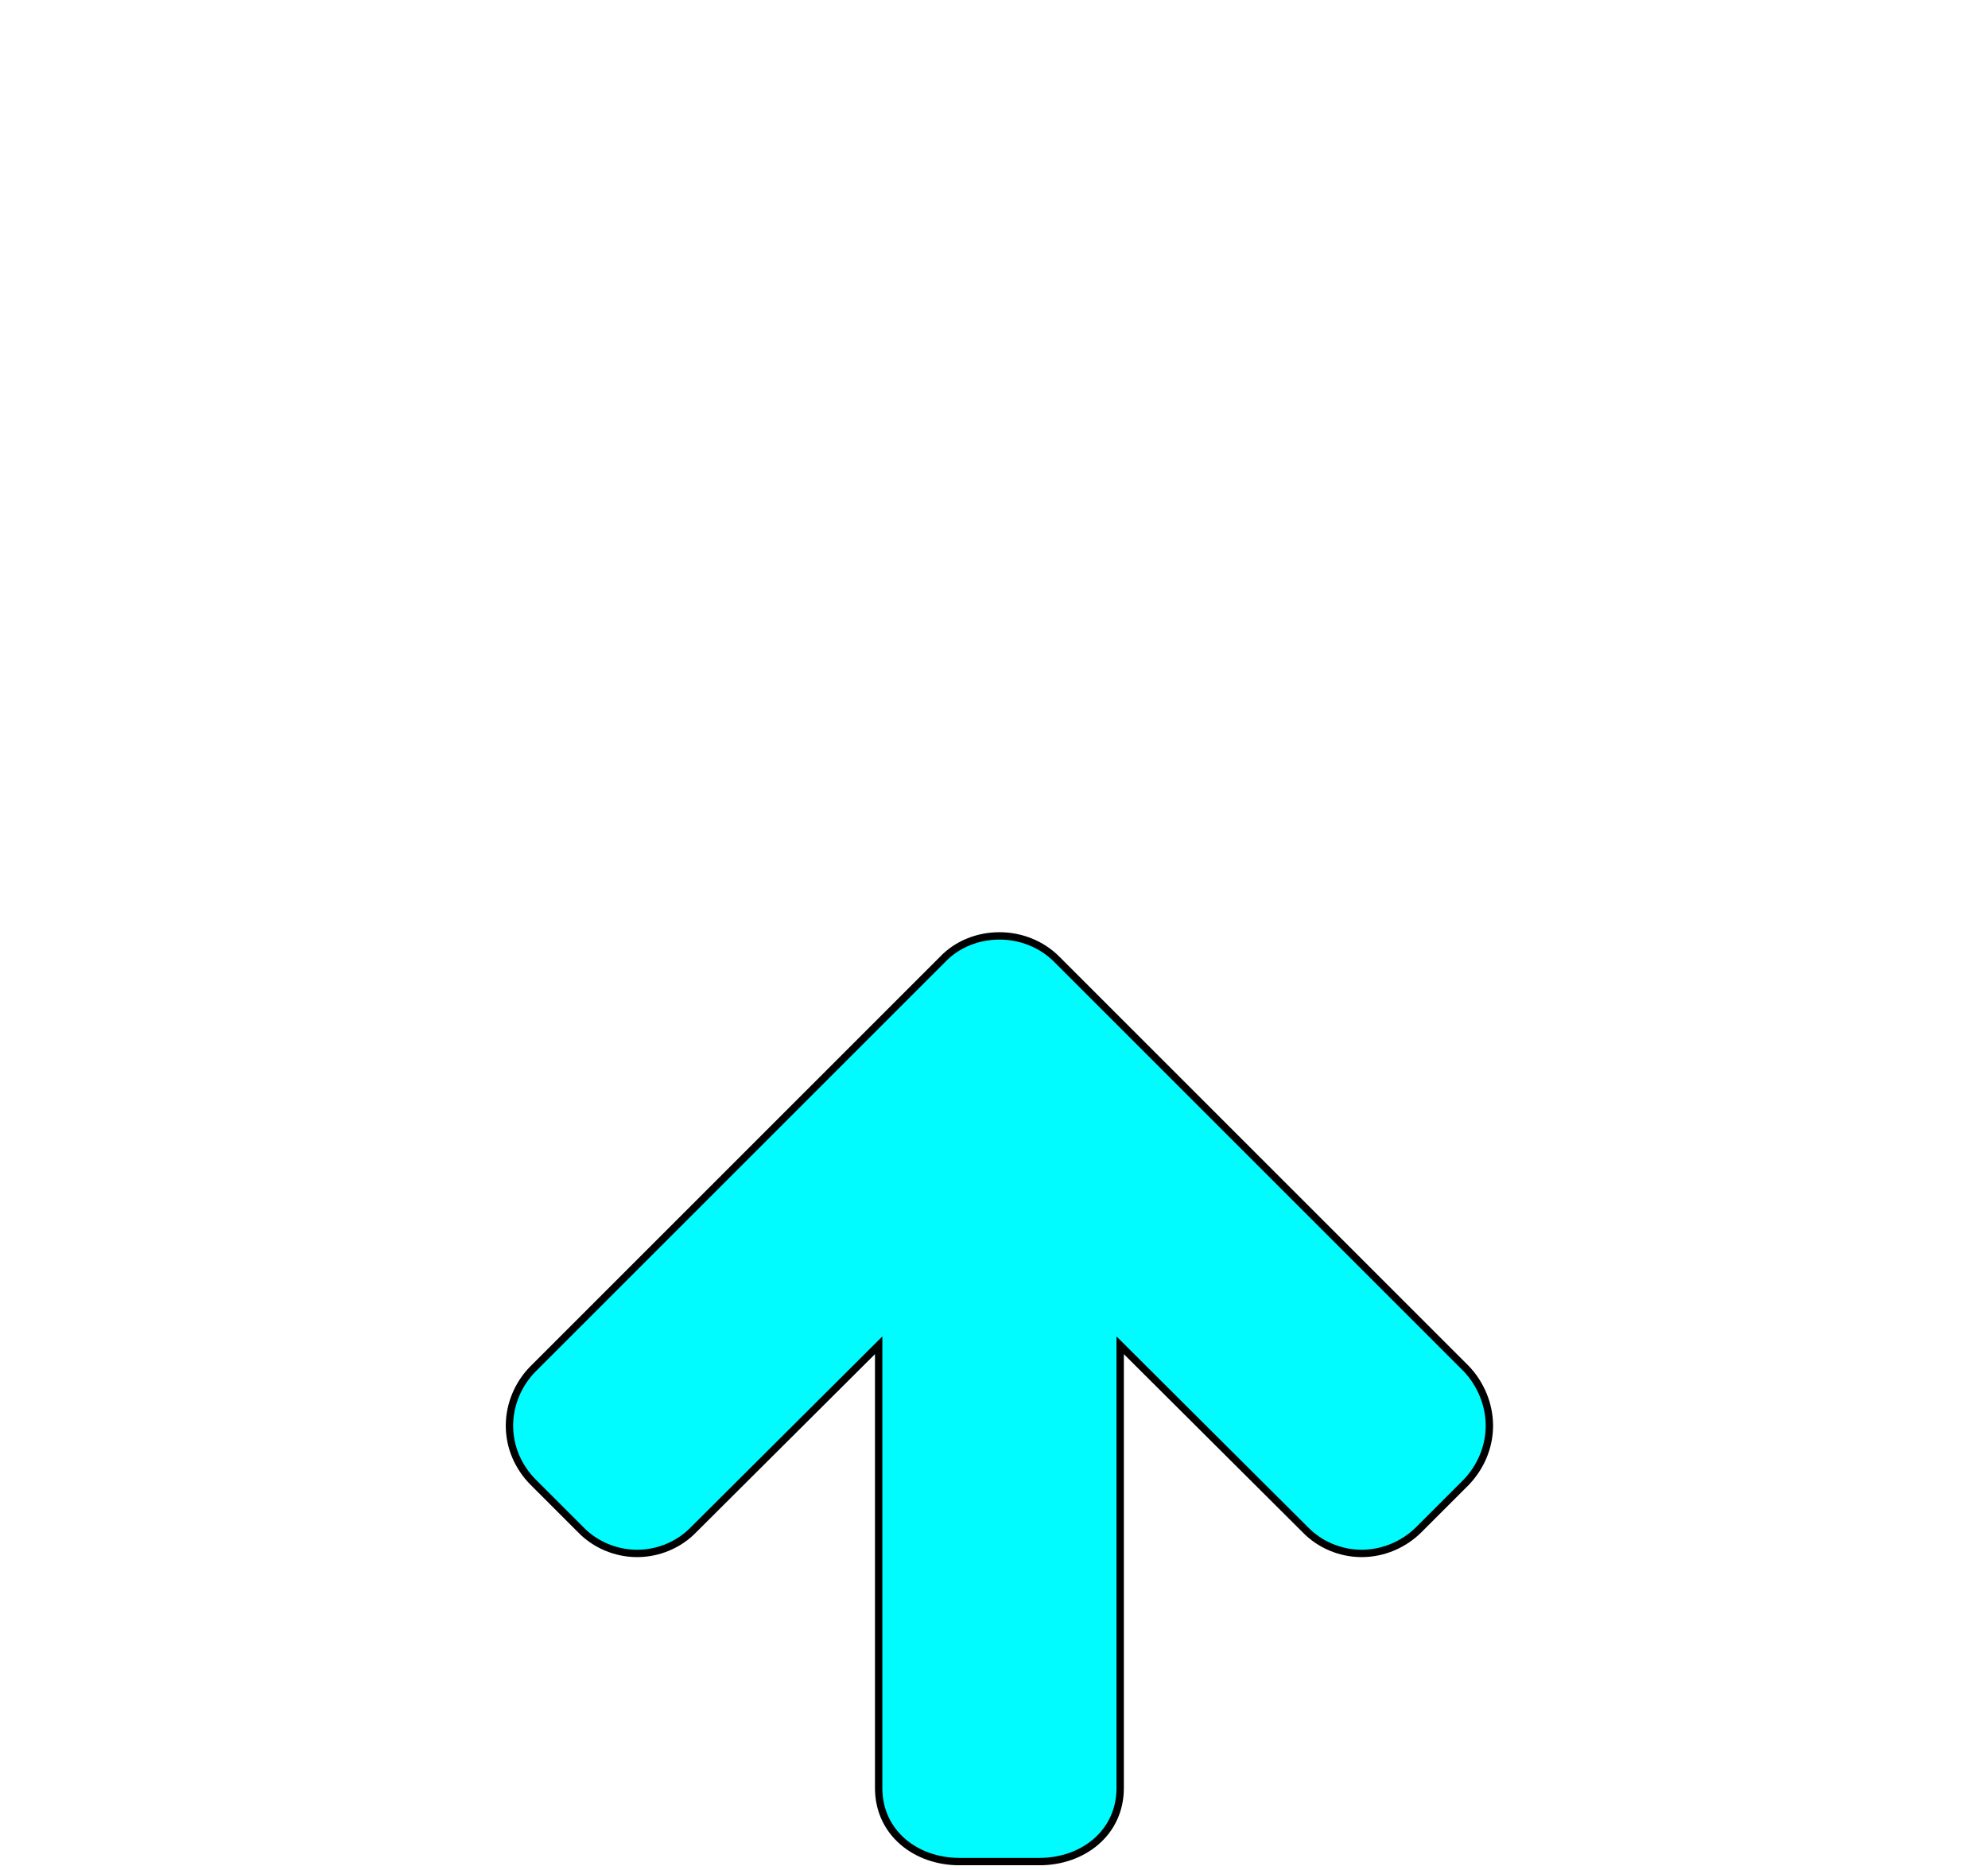 <?xml version="1.0" encoding="UTF-8" standalone="no"?><svg id="svg2" xmlns="http://www.w3.org/2000/svg" viewBox="-68 0 270.0 254.0" version="1.1"><g id="jiarnMSYX0VQZ6Ti164KWT8P4k9SlJ75K62tLrQdoOKd4kZTX4SxYA6d1hzcNOYastEfTS65pZZhm3Ie3ecTb3eAKmorogQBl9j3" stroke-width="1.0" stroke="#000000" fill="#00fcff"><path id="path_jiarnMSYX0VQZ6Ti164KWT8P4k9SlJ75K62tLrQdoOKd4kZTX4SxYA6d1hzcNOYastEfTS65pZZhm3Ie3ecTb3eAKmorogQBl9j3" d="M134.281 193.673 C 134.281 190.769 133.085 187.95 131.12 185.9 L75.51 130.29 C 73.46 128.24 70.641 127.129 67.736 127.129 C 64.832 127.129 62.013 128.24 60.048 130.29 L4.438 185.9 C 2.388 187.95 1.192 190.769 1.192 193.673 C 1.192 196.578 2.388 199.311 4.438 201.361 L10.845 207.768 C 12.81 209.818 15.629 211.014 18.533 211.014 C 21.437 211.014 24.256 209.818 26.221 207.768 L51.335 182.739 L51.335 242.877 C 51.335 249.027 56.461 252.871 62.269 252.871 L73.203 252.871 C 79.012 252.871 84.138 249.027 84.138 242.877 L84.138 182.739 L109.252 207.768 C 111.216 209.818 114.035 211.014 116.94 211.014 C 119.844 211.014 122.663 209.818 124.713 207.768 L131.12 201.361 C 133.085 199.311 134.281 196.578 134.281 193.673  z M138.808 241.937 "/></g></svg>